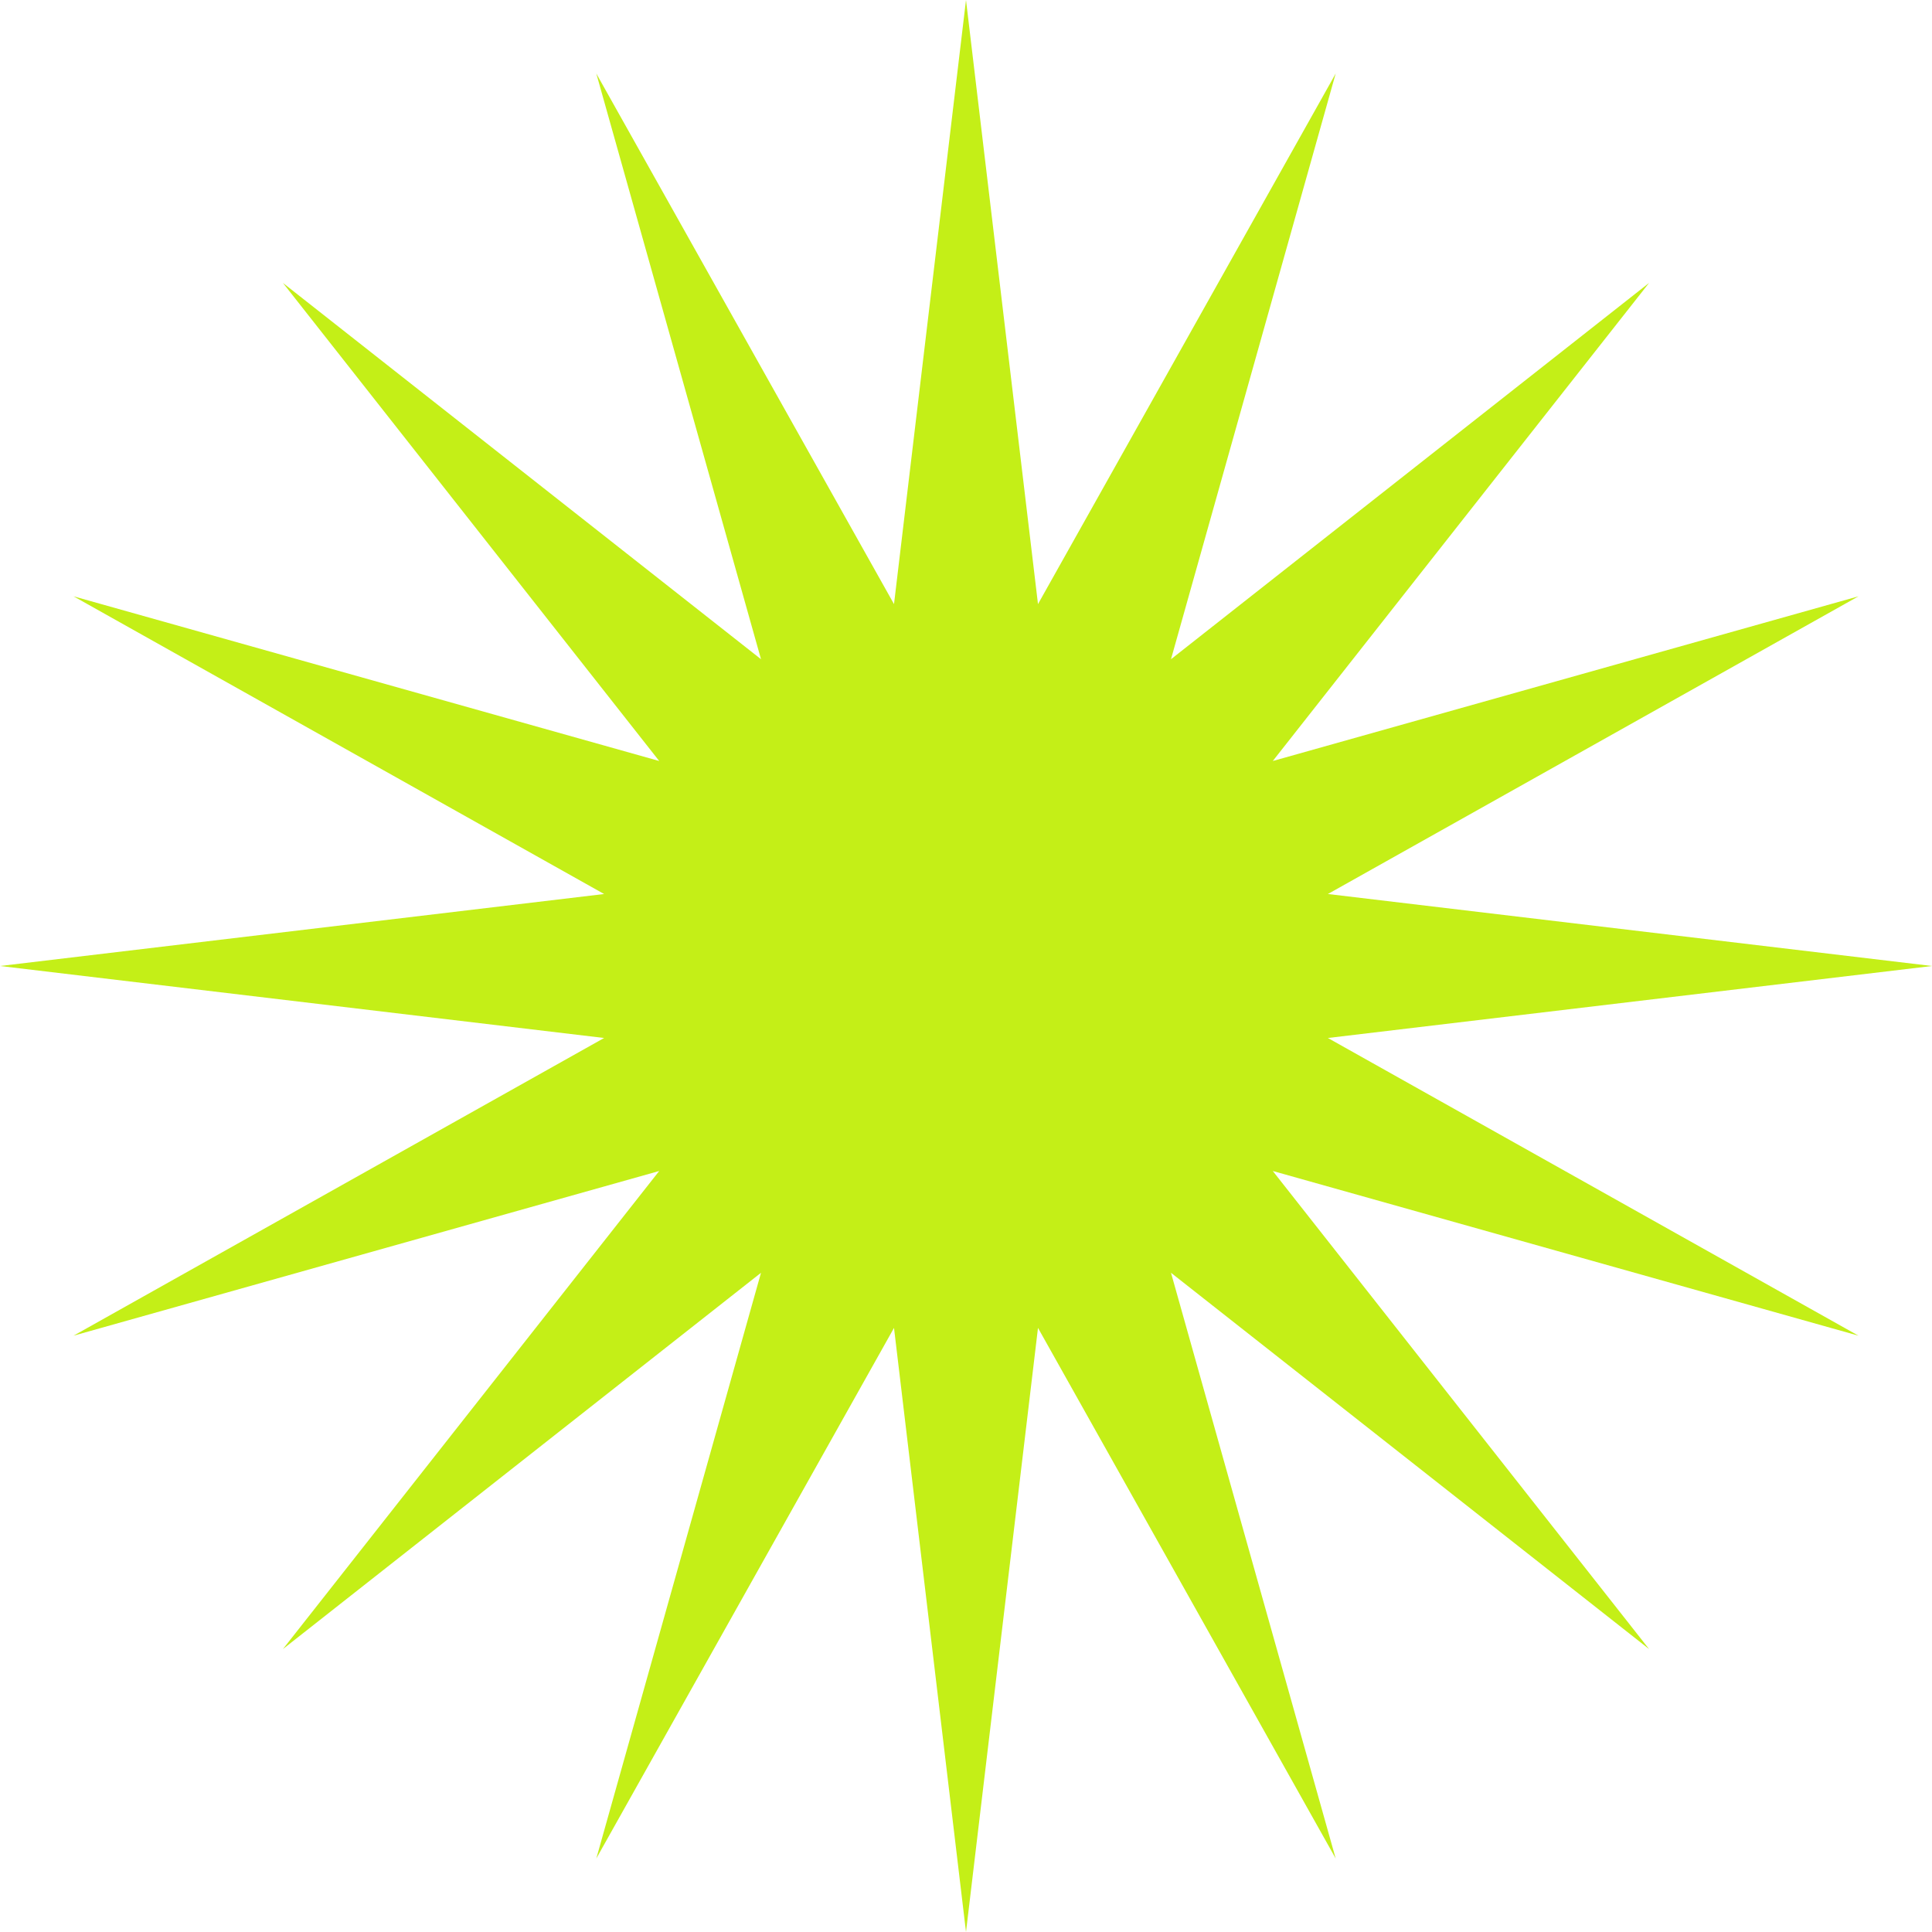 <?xml version="1.0" encoding="UTF-8"?>
<svg xmlns="http://www.w3.org/2000/svg" width="57" height="57" viewBox="0 0 57 57" fill="none">
  <path id="Star 10" d="M28.5 57L30.624 39.177L39.407 54.831L34.548 37.551L48.653 48.653L37.551 34.548L54.831 39.407L39.177 30.624L57 28.5L39.177 26.376L54.831 17.593L37.551 22.452L48.653 8.347L34.548 19.449L39.407 2.169L30.624 17.823L28.5 0L26.376 17.823L17.593 2.169L22.452 19.449L8.347 8.347L19.449 22.452L2.169 17.593L17.823 26.376L0 28.5L17.823 30.624L2.169 39.407L19.449 34.548L8.347 48.653L22.452 37.551L17.593 54.831L26.376 39.177L28.5 57Z" fill="#C4EF17"></path>
</svg>
